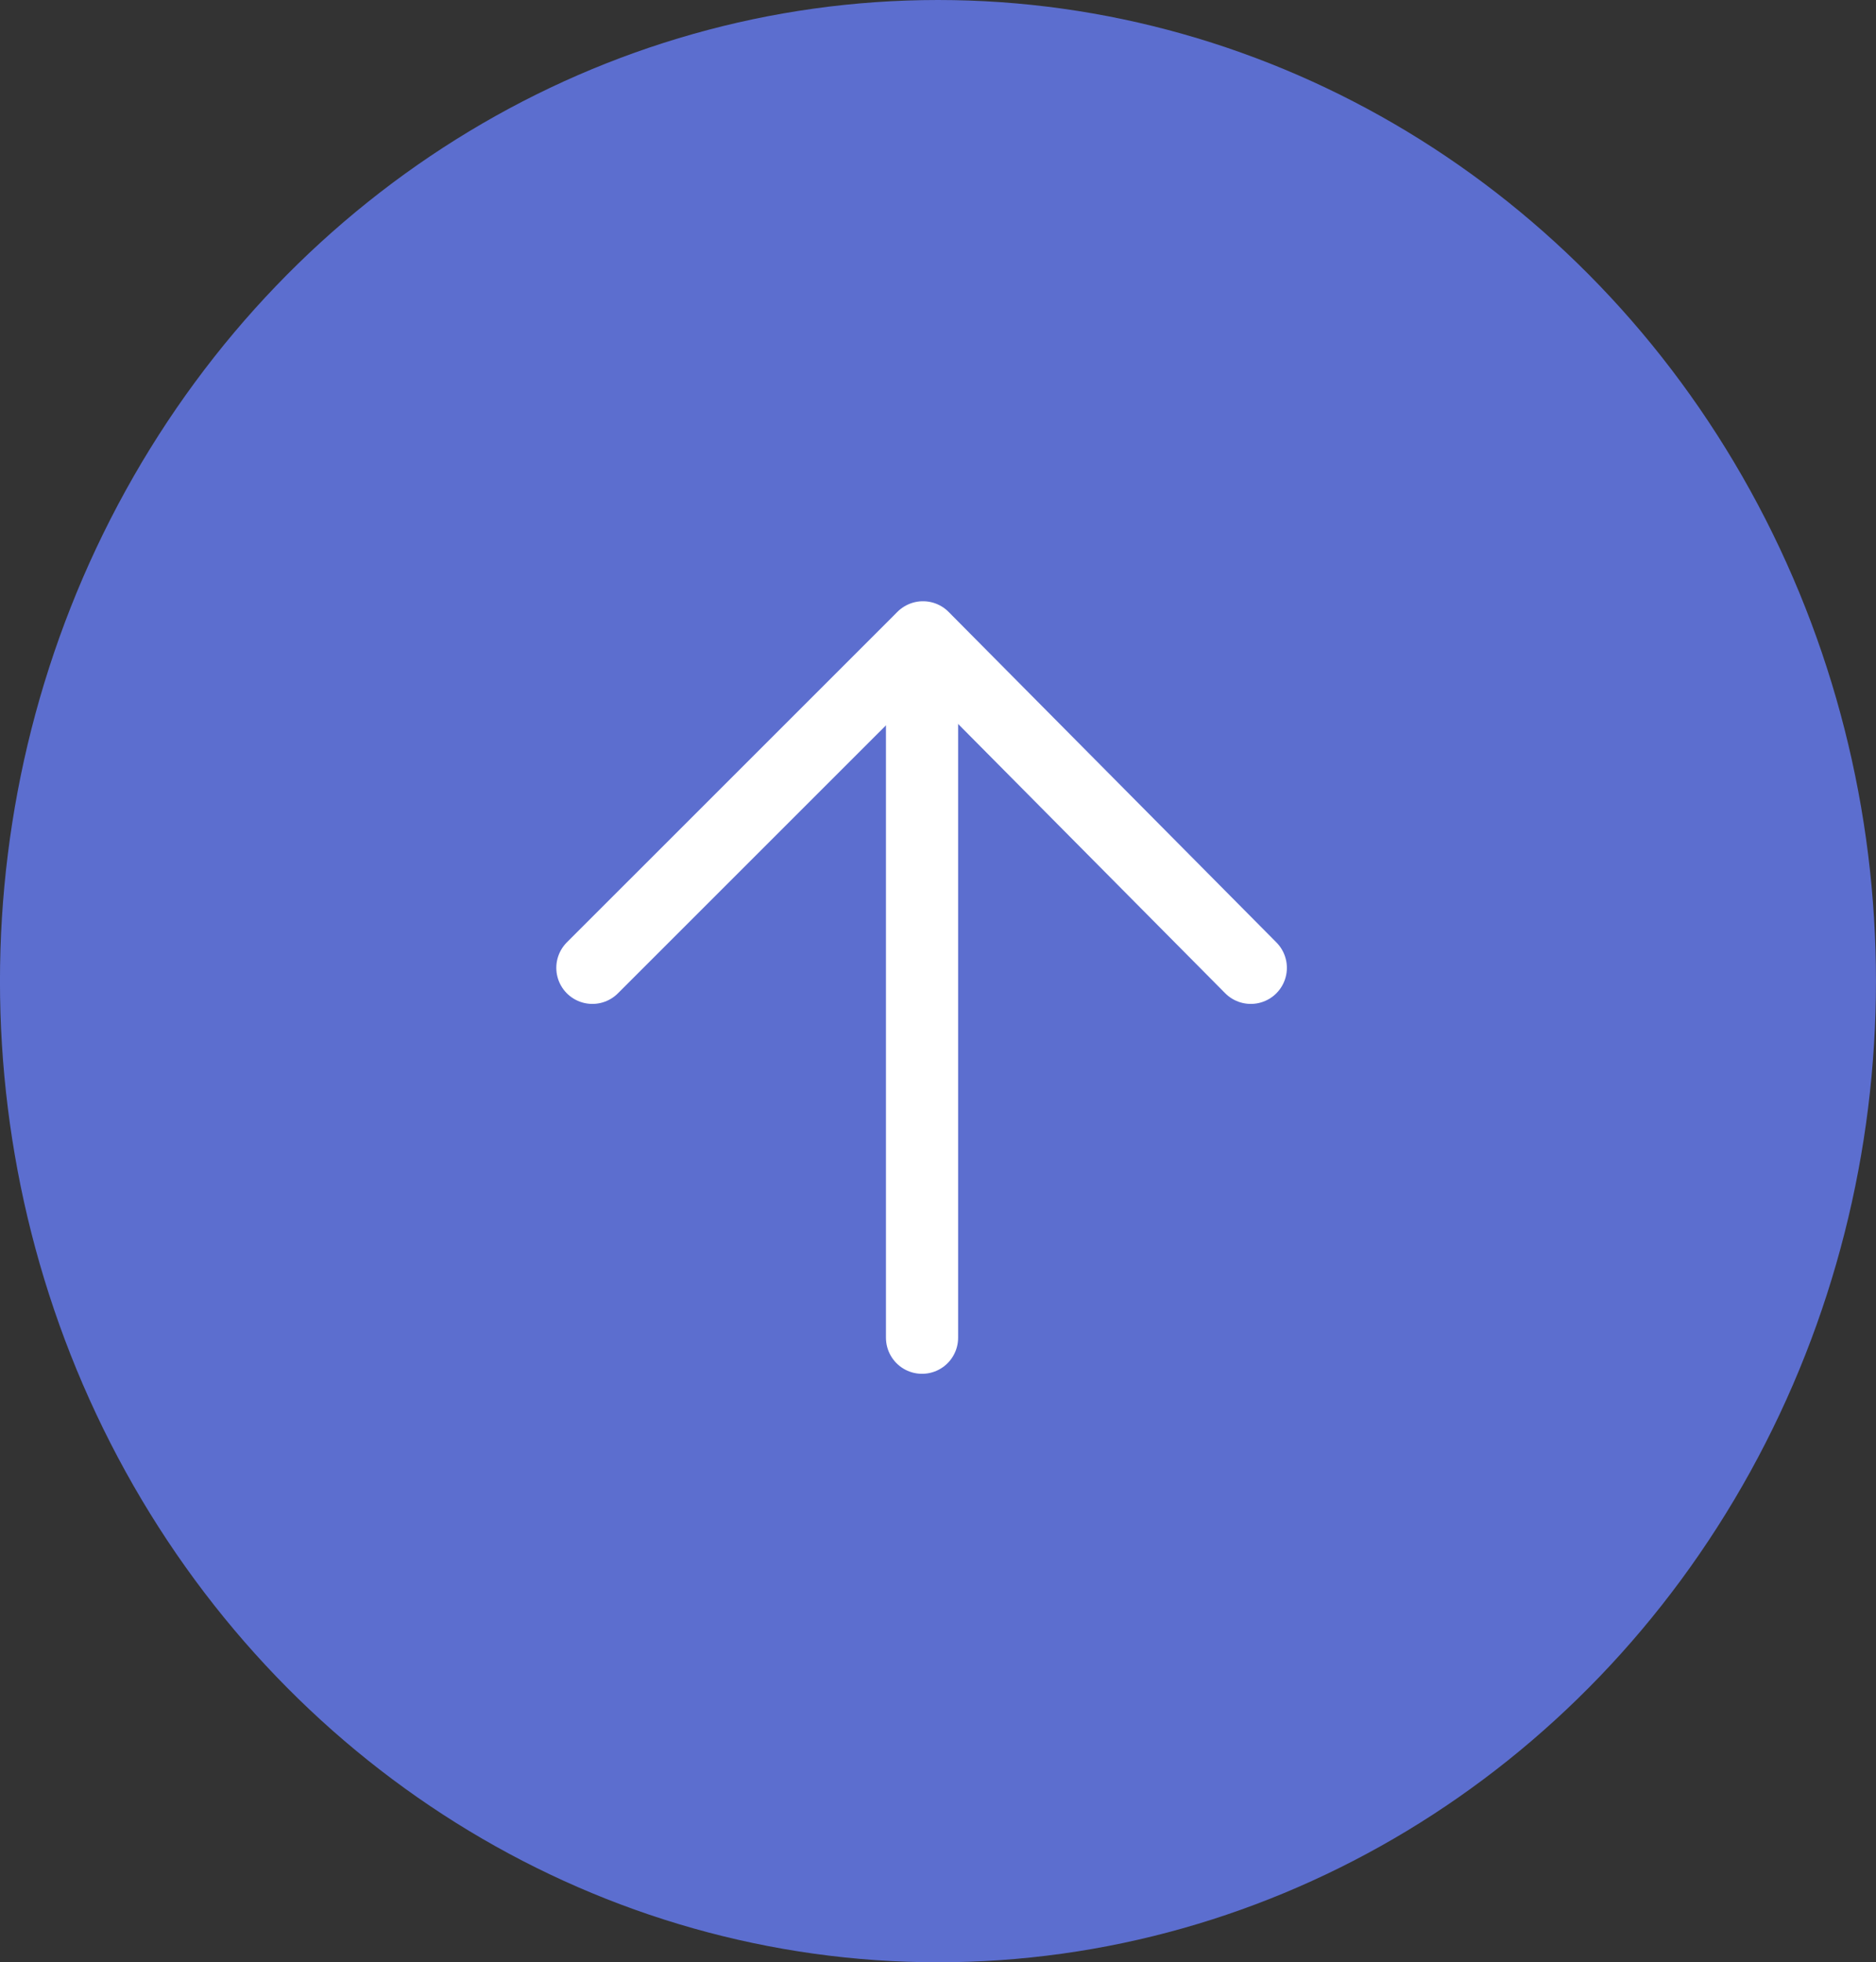 <svg xmlns="http://www.w3.org/2000/svg" width="65" height="68" viewBox="0 0 65 68"><rect x="0" y="0" width="65" height="68" fill="#333333" stroke="none"/><defs><style>.a{fill:#5c6ecf;}.b,.c{fill:none;stroke:#fff;stroke-linecap:round;stroke-width:2.5px;}.c{stroke-linejoin:round;}</style></defs><g transform="translate(-1489.519 -794.912)"><g transform="translate(1489.896 862.431) rotate(-90)"><g transform="translate(0)"><ellipse class="a" cx="34" cy="32.5" rx="34" ry="32.5" transform="translate(-0.481 -0.378)"/><g transform="translate(45.434 20.148) rotate(90)"><path class="b" d="M0,0V24.23" transform="translate(11.422 0.042)"/><path class="c" d="M22.813,11.454,11.455,0,0,11.454"/></g></g></g></g></svg>